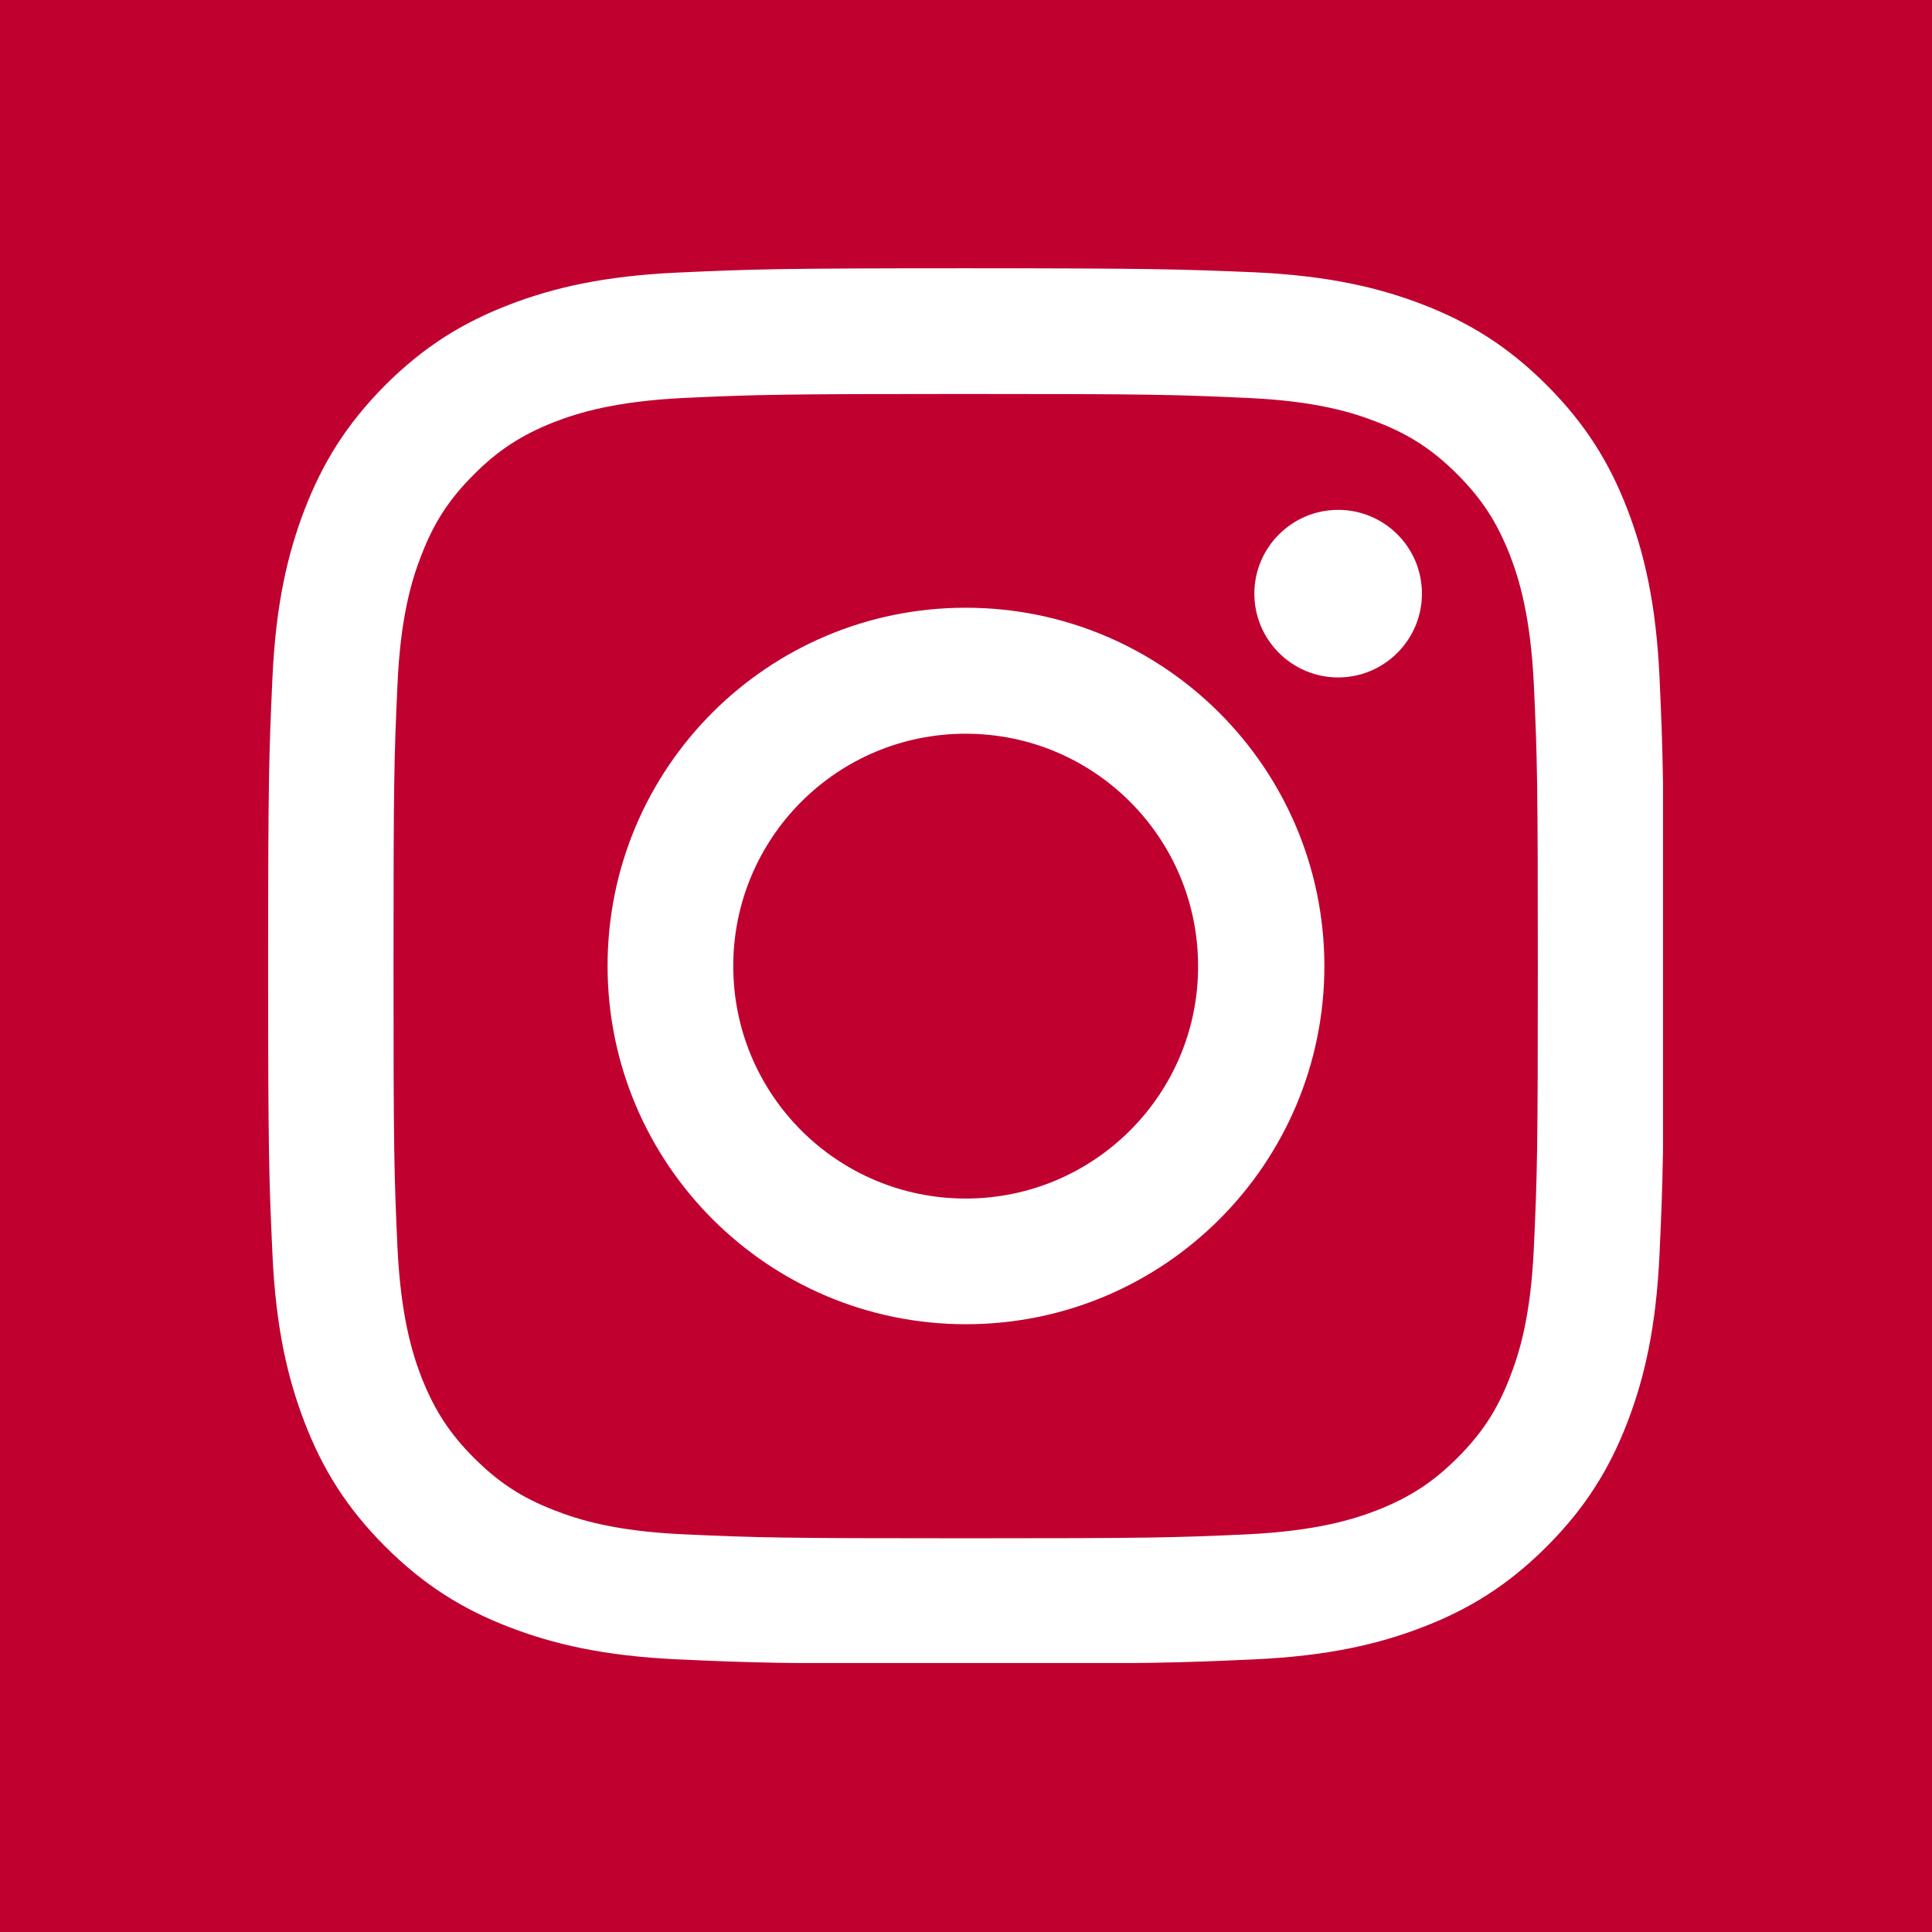 <svg xmlns="http://www.w3.org/2000/svg" xmlns:xlink="http://www.w3.org/1999/xlink" width="500" zoomAndPan="magnify" viewBox="0 0 375 375" height="500" preserveAspectRatio="xMidYMid meet" version="1.0"><defs><clipPath id="d2bbbb8e45"><path d="M 52.043 52.043 L 322.793 52.043 L 322.793 322.793 L 52.043 322.793 Z M 52.043 52.043 " clip-rule="nonzero"/></clipPath></defs><rect x="-37.5" width="450" fill="#ffffff" y="-37.5" height="450" fill-opacity="1"/><rect x="-37.5" width="450" fill="#c00130" y="-37.5" height="450" fill-opacity="1"/><g clip-path="url(#d2bbbb8e45)"><path fill="#ffffff" d="M 187.438 76.469 C 223.586 76.469 227.859 76.59 242.164 77.242 C 255.34 77.836 262.523 80.031 267.328 81.93 C 273.621 84.363 278.133 87.332 282.883 92.082 C 287.629 96.828 290.539 101.34 293.031 107.633 C 294.871 112.379 297.066 119.562 297.719 132.797 C 298.375 147.105 298.492 151.379 298.492 187.523 C 298.492 223.672 298.375 227.945 297.719 242.25 C 297.125 255.43 294.93 262.609 293.031 267.418 C 290.598 273.711 287.629 278.223 282.883 282.969 C 278.133 287.719 273.621 290.629 267.328 293.121 C 262.582 294.961 255.398 297.156 242.164 297.809 C 227.859 298.461 223.586 298.582 187.438 298.582 C 151.289 298.582 147.016 298.461 132.711 297.809 C 119.531 297.215 112.352 295.02 107.543 293.121 C 101.25 290.688 96.738 287.719 91.992 282.969 C 87.242 278.223 84.336 273.711 81.84 267.418 C 80 262.672 77.805 255.488 77.152 242.25 C 76.5 227.945 76.379 223.672 76.379 187.523 C 76.379 151.379 76.5 147.105 77.152 132.797 C 77.746 119.621 79.941 112.438 81.84 107.633 C 84.273 101.34 87.242 96.828 91.992 92.082 C 96.738 87.332 101.25 84.422 107.543 81.93 C 112.293 80.09 119.473 77.895 132.711 77.242 C 147.016 76.59 151.289 76.469 187.438 76.469 M 187.438 52.074 C 150.637 52.074 146.066 52.254 131.582 52.906 C 117.16 53.559 107.305 55.871 98.699 59.195 C 89.797 62.641 82.258 67.27 74.719 74.809 C 67.238 82.348 62.609 89.883 59.168 98.789 C 55.844 107.395 53.527 117.246 52.875 131.672 C 52.223 146.094 52.043 150.723 52.043 187.465 C 52.043 224.266 52.223 228.836 52.875 243.32 C 53.527 257.742 55.844 267.598 59.168 276.203 C 62.609 285.105 67.238 292.645 74.777 300.184 C 82.316 307.723 89.855 312.352 98.758 315.793 C 107.363 319.117 117.219 321.434 131.641 322.086 C 146.066 322.738 150.695 322.918 187.496 322.918 C 224.297 322.918 228.867 322.738 243.352 322.086 C 257.773 321.434 267.625 319.117 276.234 315.793 C 285.137 312.352 292.676 307.723 300.215 300.184 C 307.75 292.645 312.383 285.105 315.824 276.203 C 319.148 267.598 321.461 257.742 322.117 243.32 C 322.77 228.898 322.945 224.266 322.945 187.465 C 322.945 150.664 322.77 146.094 322.117 131.613 C 321.461 117.188 319.148 107.336 315.824 98.727 C 312.383 89.824 307.75 82.285 300.215 74.75 C 292.676 67.211 285.137 62.582 276.234 59.137 C 267.625 55.812 257.773 53.5 243.352 52.844 C 228.867 52.254 224.238 52.074 187.438 52.074 " fill-opacity="1" fill-rule="nonzero"/></g><path fill="#ffffff" d="M 187.438 117.961 C 149.031 117.961 117.93 149.062 117.93 187.465 C 117.93 225.871 149.094 257.031 187.496 257.031 C 225.898 257.031 257.062 225.93 257.062 187.465 C 257 149.062 225.84 117.961 187.438 117.961 M 187.438 232.637 C 162.508 232.637 142.324 212.453 142.324 187.523 C 142.324 162.594 162.508 142.414 187.438 142.414 C 212.367 142.414 232.547 162.594 232.547 187.523 C 232.605 212.395 212.367 232.637 187.438 232.637 " fill-opacity="1" fill-rule="nonzero"/><path fill="#ffffff" d="M 275.996 115.23 C 275.996 124.191 268.695 131.492 259.73 131.492 C 250.77 131.492 243.469 124.191 243.469 115.23 C 243.469 106.266 250.77 98.965 259.73 98.965 C 268.695 98.965 275.996 106.207 275.996 115.23 " fill-opacity="1" fill-rule="nonzero"/></svg>